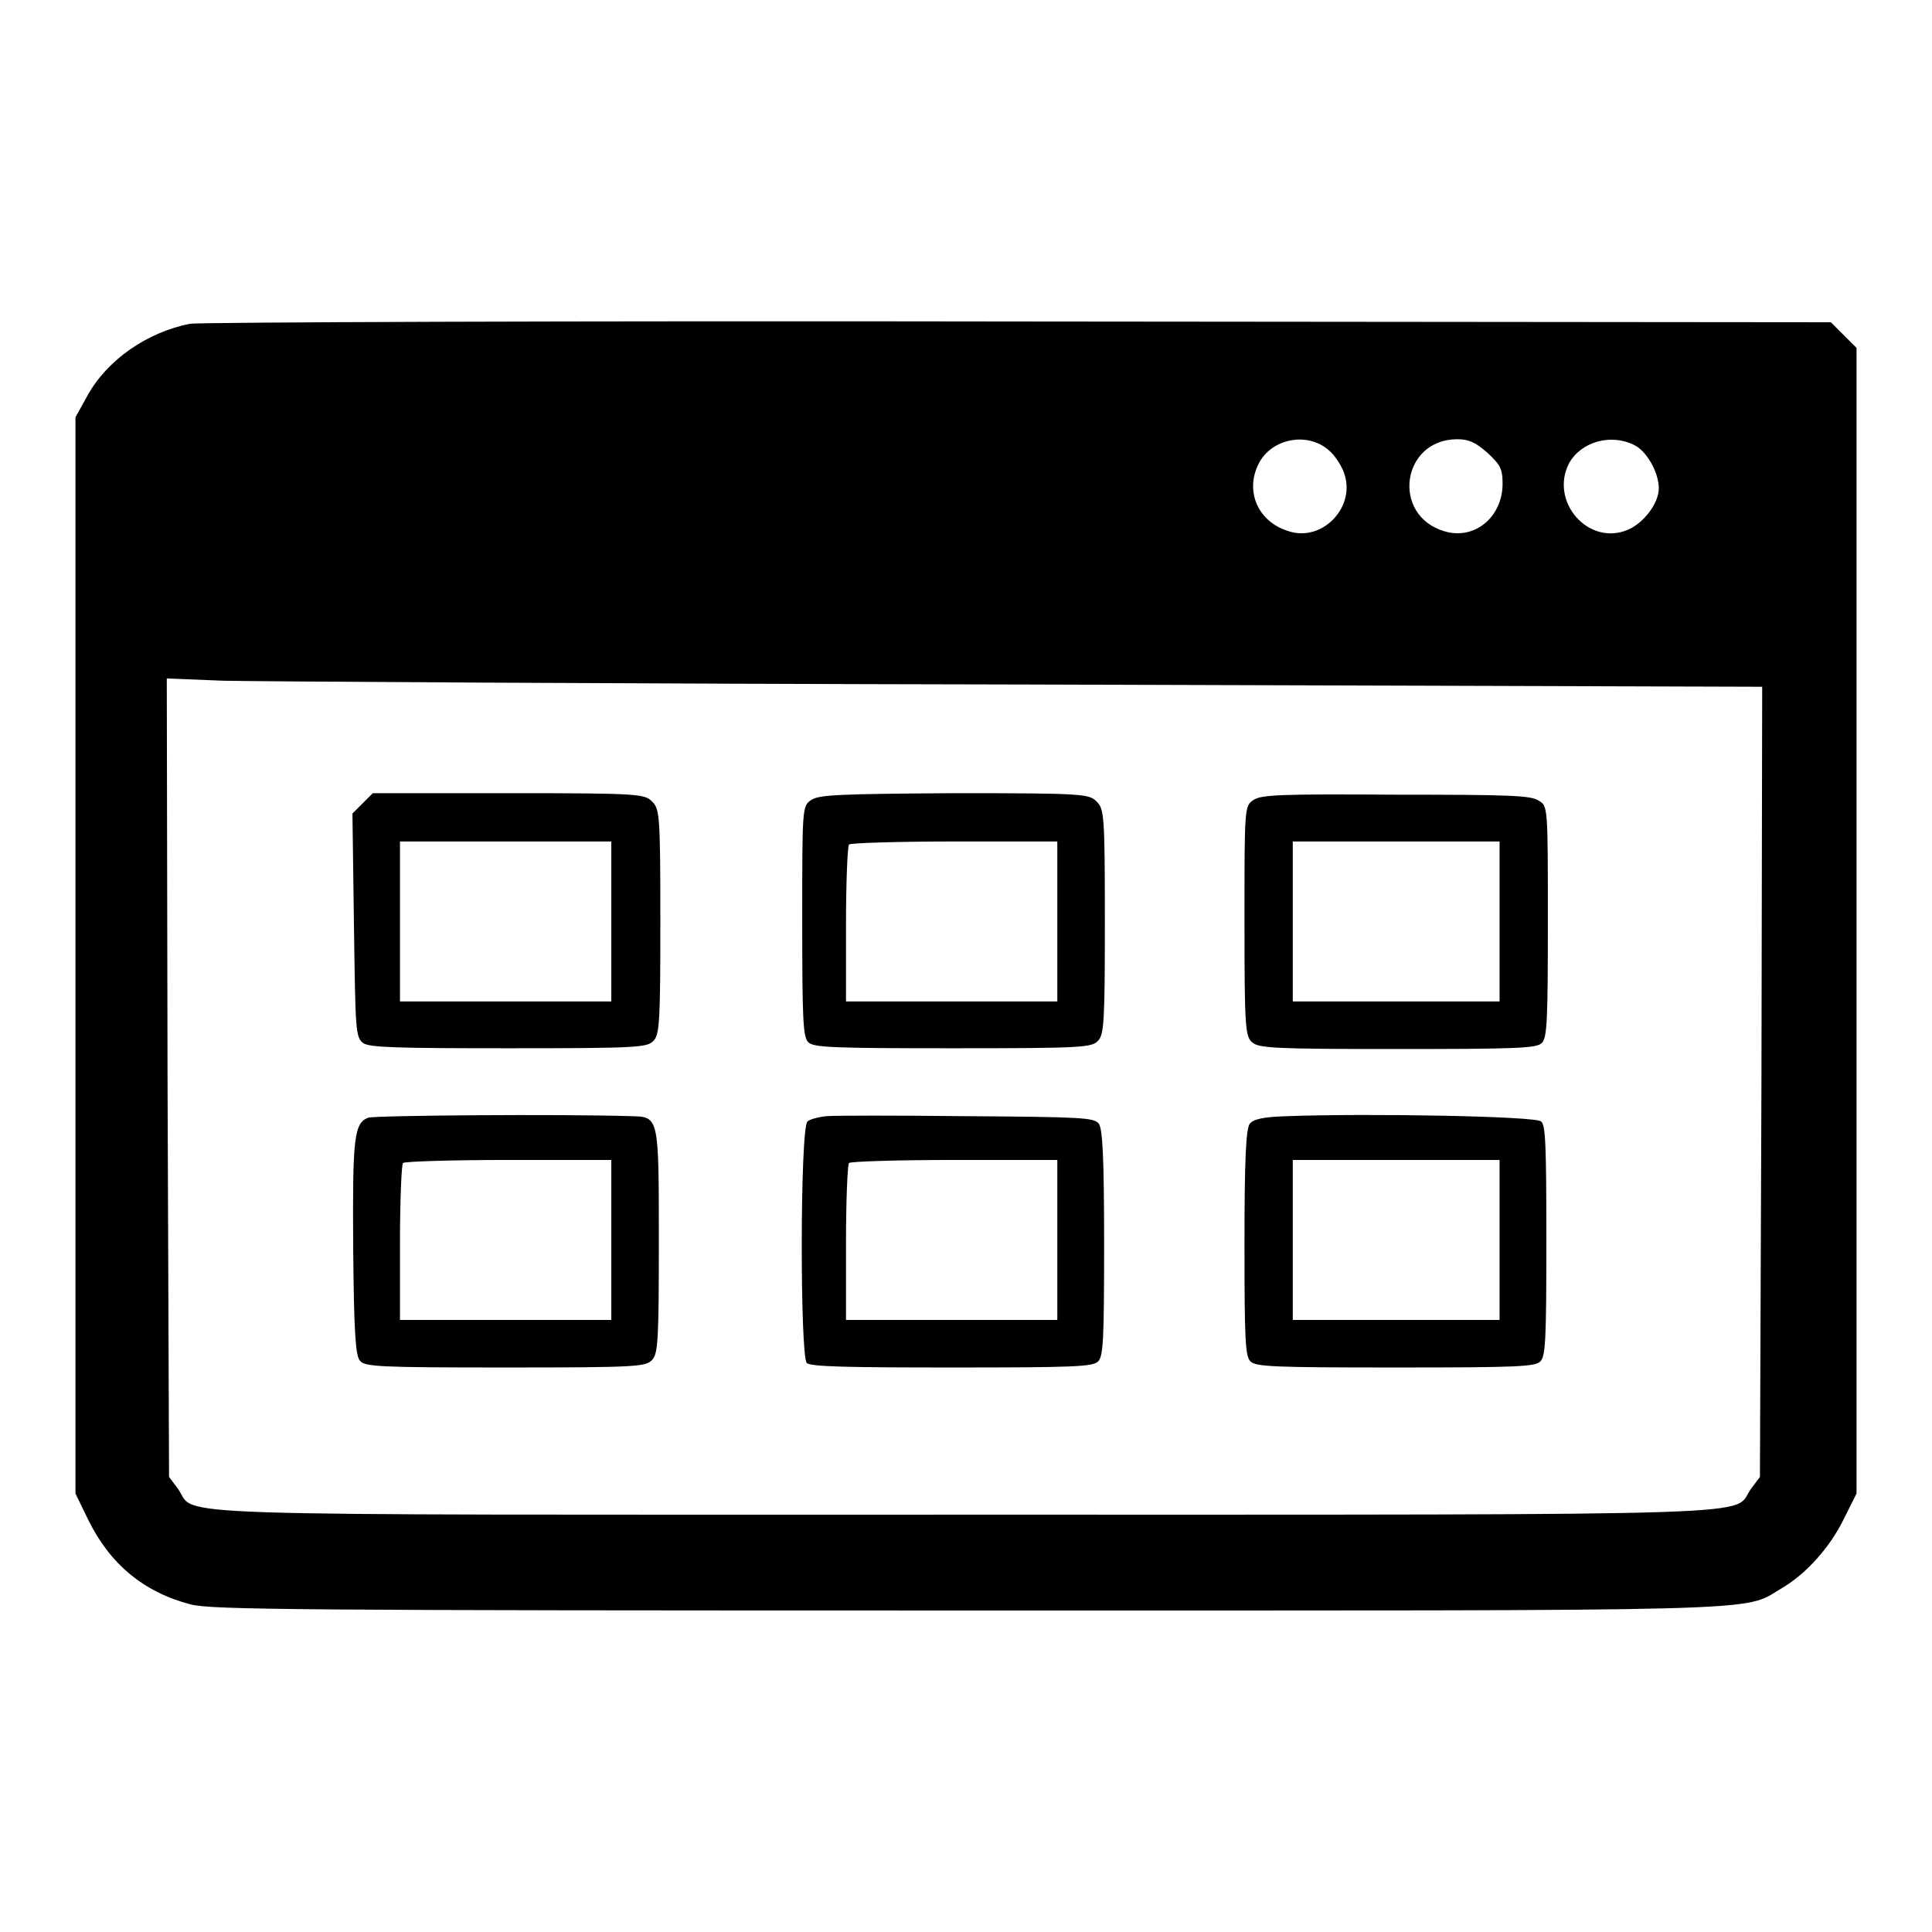 <?xml version="1.0" encoding="utf-8"?>
<!-- Svg Vector Icons : http://www.onlinewebfonts.com/icon -->
<!DOCTYPE svg PUBLIC "-//W3C//DTD SVG 1.1//EN" "http://www.w3.org/Graphics/SVG/1.1/DTD/svg11.dtd">
<svg version="1.1" xmlns="http://www.w3.org/2000/svg" xmlns:xlink="http://www.w3.org/1999/xlink" x="0px" y="0px" viewBox="0 0 256 256" enable-background="new 0 0 256 256" xml:space="preserve">
<g><g><g><path fill="#000000" d="M25.2,42.9c-5.7,1.1-11,4.8-13.6,9.5L10,55.3v71.3v71.3l1.7,3.5c2.9,5.9,7.4,9.6,13.6,11.2c2.7,0.7,14.4,0.8,102.7,0.8c108.4,0,102.8,0.2,108-2.9c3.3-1.9,6.5-5.5,8.3-9.2l1.7-3.4V122V46.1l-1.7-1.7l-1.7-1.7L135,42.6C75.8,42.5,26.4,42.7,25.2,42.9z M176,59.6c0.9,0.7,1.9,2.3,2.2,3.4c1.3,4.4-3.1,8.8-7.4,7.4c-4.1-1.2-5.9-5.3-4-9C168.5,58.1,173.2,57.2,176,59.6z M197.1,60c1.7,1.6,2,2.1,2,4.1c0,4.4-3.7,7.5-7.7,6.3c-7.1-2.1-5.7-12.2,1.7-12.2C194.6,58.2,195.5,58.6,197.1,60z M216.6,59c1.6,0.8,3.2,3.6,3.2,5.7c0,2-2,4.6-4.1,5.5c-5.2,2.2-10.4-3.7-7.8-8.8C209.5,58.5,213.5,57.4,216.6,59z M135.5,90.7l98,0.3l-0.1,52.4l-0.2,52.3l-1.2,1.6c-2.6,3.6,5.9,3.4-104.2,3.4c-110,0-101.6,0.3-104.2-3.4l-1.2-1.6l-0.2-52.9l-0.1-52.9l7.5,0.3C34.1,90.3,81.6,90.6,135.5,90.7z"/><path fill="#000000" d="M48,106.5l-1.3,1.3l0.2,14.8c0.2,13.9,0.2,14.8,1.2,15.6c0.8,0.6,4.4,0.7,19.3,0.7c17.1,0,18.4-0.1,19.2-1c0.8-0.8,0.9-2.7,0.9-15.8c0-14.2-0.1-14.9-1.1-15.9c-1-1-1.7-1.1-19-1.1h-18L48,106.5z M81,122.1v10.6H67H53v-10.6v-10.6h14h14V122.1z"/><path fill="#000000" d="M107.5,106c-1.2,0.8-1.2,0.9-1.2,16c0,13.1,0.1,15.4,0.8,16.1c0.7,0.7,3.2,0.8,19.2,0.8c17.1,0,18.4-0.1,19.2-1c0.8-0.8,0.9-2.7,0.9-15.8c0-14.2-0.1-14.9-1.1-15.9c-1-1-1.7-1.1-18.9-1.1C111.3,105.2,108.5,105.3,107.5,106z M140.1,122.1v10.6h-14h-14v-10.2c0-5.6,0.2-10.4,0.4-10.6c0.2-0.2,6.5-0.4,14-0.4h13.6V122.1z"/><path fill="#000000" d="M166.1,106c-1.2,0.8-1.2,0.9-1.2,16c0,14,0.1,15.3,1,16.1s3,0.9,19.3,0.9c15.9,0,18.4-0.1,19.1-0.8c0.7-0.7,0.8-2.9,0.8-16.1c0-15.2,0-15.3-1.2-16c-1-0.7-3.7-0.8-18.9-0.8C169.8,105.2,167.1,105.3,166.1,106z M198.7,122.1v10.6H185h-13.7v-10.6v-10.6H185h13.7V122.1z"/><path fill="#000000" d="M48.8,148.1c-1.9,0.7-2.1,2.7-2,17.3c0.1,11,0.3,14.3,0.9,14.9c0.6,0.8,2.6,0.9,19.3,0.9c17.3,0,18.6-0.1,19.4-1c0.8-0.8,0.9-2.7,0.9-15.8c0-16.5,0-16.4-3.6-16.5C74.3,147.6,49.6,147.8,48.8,148.1z M81,164.3v10.6H67H53v-10.2c0-5.6,0.2-10.4,0.4-10.6c0.2-0.2,6.5-0.4,14-0.4H81V164.3L81,164.3z"/><path fill="#000000" d="M109.5,147.9c-1,0.1-2.2,0.4-2.5,0.7c-1,0.8-1,31-0.1,32c0.5,0.5,5.5,0.6,19.2,0.6c16.2,0,18.7-0.1,19.4-0.8c0.7-0.7,0.8-2.9,0.8-15.7c0-11.3-0.2-15.1-0.7-15.8c-0.6-0.8-2.1-0.9-17.5-1C119,147.8,110.5,147.8,109.5,147.9z M140.1,164.3v10.6h-14h-14v-10.2c0-5.6,0.2-10.4,0.4-10.6c0.2-0.2,6.5-0.4,14-0.4h13.6V164.3z"/><path fill="#000000" d="M170.5,147.9c-3.2,0.1-4.4,0.4-4.9,1c-0.5,0.7-0.7,4.7-0.7,15.8c0,12.9,0.1,15,0.8,15.7c0.7,0.7,3.2,0.8,19.2,0.8s18.5-0.1,19.2-0.8c0.7-0.7,0.8-2.9,0.8-16c0-12.6-0.1-15.4-0.7-15.8C203.6,147.9,181.3,147.5,170.5,147.9z M198.7,164.3v10.6H185h-13.7v-10.6v-10.6H185h13.7V164.3z"/></g></g></g>
</svg>